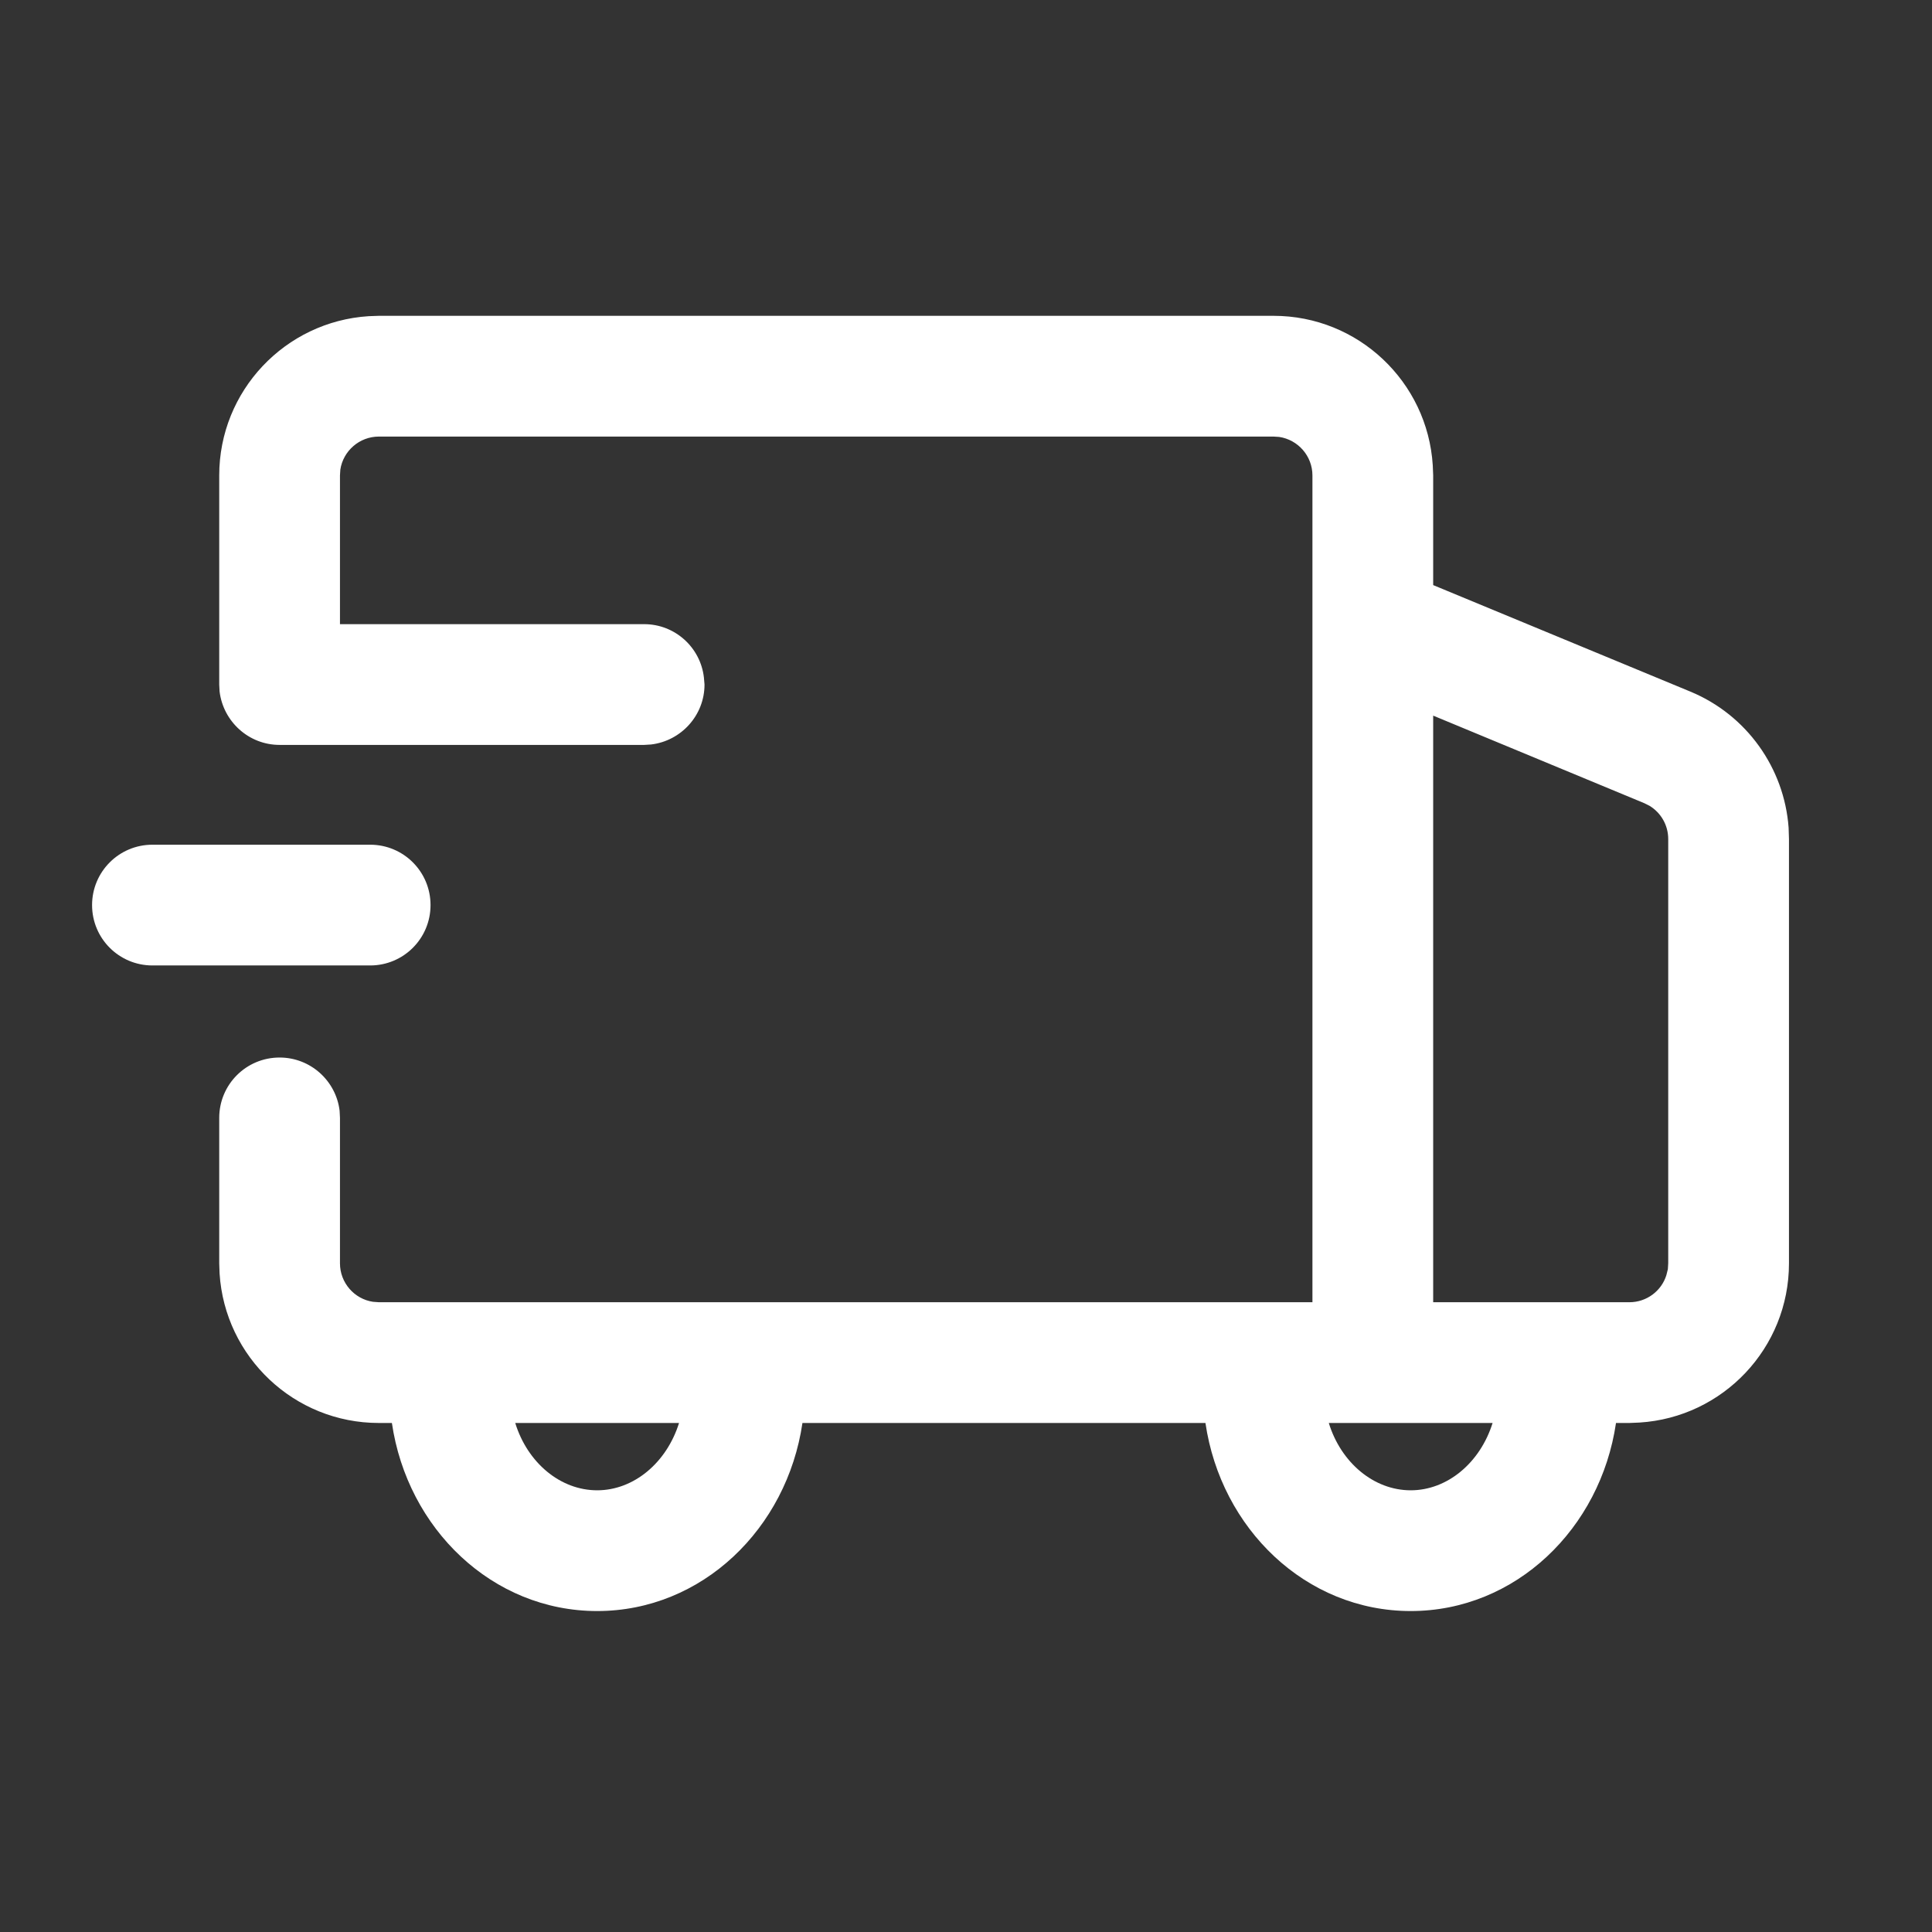 <svg width="32" height="32" viewBox="0 0 32 32" fill="none" xmlns="http://www.w3.org/2000/svg">
<rect x="0" y="0" width="32" height="32" fill="#333333" stroke="none"/>
<path d="M21.094 5.231C22.497 5.231 23.644 6.325 23.731 7.706L23.738 7.875V9.691L28 11.456C28.928 11.841 29.553 12.719 29.625 13.709L29.631 13.897V20.925C29.631 22.328 28.538 23.475 27.156 23.562L26.988 23.569H26.766C26.509 25.319 25.103 26.684 23.366 26.684C21.628 26.684 20.222 25.319 19.966 23.569H13.291C13.034 25.319 11.628 26.684 9.891 26.684C8.153 26.684 6.747 25.319 6.491 23.569H6.275C4.872 23.569 3.725 22.475 3.637 21.094L3.631 20.925V18.516C3.631 17.962 4.078 17.516 4.631 17.516C5.144 17.516 5.566 17.903 5.625 18.397L5.631 18.516V20.925C5.631 21.247 5.869 21.516 6.178 21.562L6.275 21.569H21.738V7.875C21.738 7.553 21.5 7.284 21.188 7.237L21.094 7.231H6.275C5.953 7.231 5.684 7.469 5.637 7.778L5.631 7.875V10.338H10.669C11.181 10.338 11.603 10.725 11.659 11.222L11.669 11.338C11.669 11.85 11.281 12.272 10.784 12.331L10.669 12.338H4.631C4.119 12.338 3.697 11.95 3.637 11.453L3.631 11.338V7.875C3.631 6.472 4.725 5.325 6.106 5.237L6.275 5.231H21.094ZM11.247 23.569H8.534C8.737 24.228 9.281 24.684 9.891 24.684C10.497 24.684 11.041 24.228 11.247 23.569ZM24.722 23.569H22.009C22.212 24.228 22.756 24.684 23.366 24.684C23.972 24.684 24.516 24.228 24.722 23.569ZM23.738 11.853V21.569H26.988C27.275 21.569 27.519 21.381 27.6 21.122L27.625 21.022L27.631 20.925V13.897C27.631 13.669 27.512 13.463 27.322 13.347L27.234 13.303L23.738 11.853ZM6.131 13.991C6.684 13.991 7.131 14.438 7.131 14.991C7.131 15.544 6.684 15.991 6.131 15.991H2.525C1.972 15.991 1.525 15.544 1.525 14.991C1.525 14.438 1.972 13.991 2.525 13.991H6.131Z" fill="white"/>
</svg>
